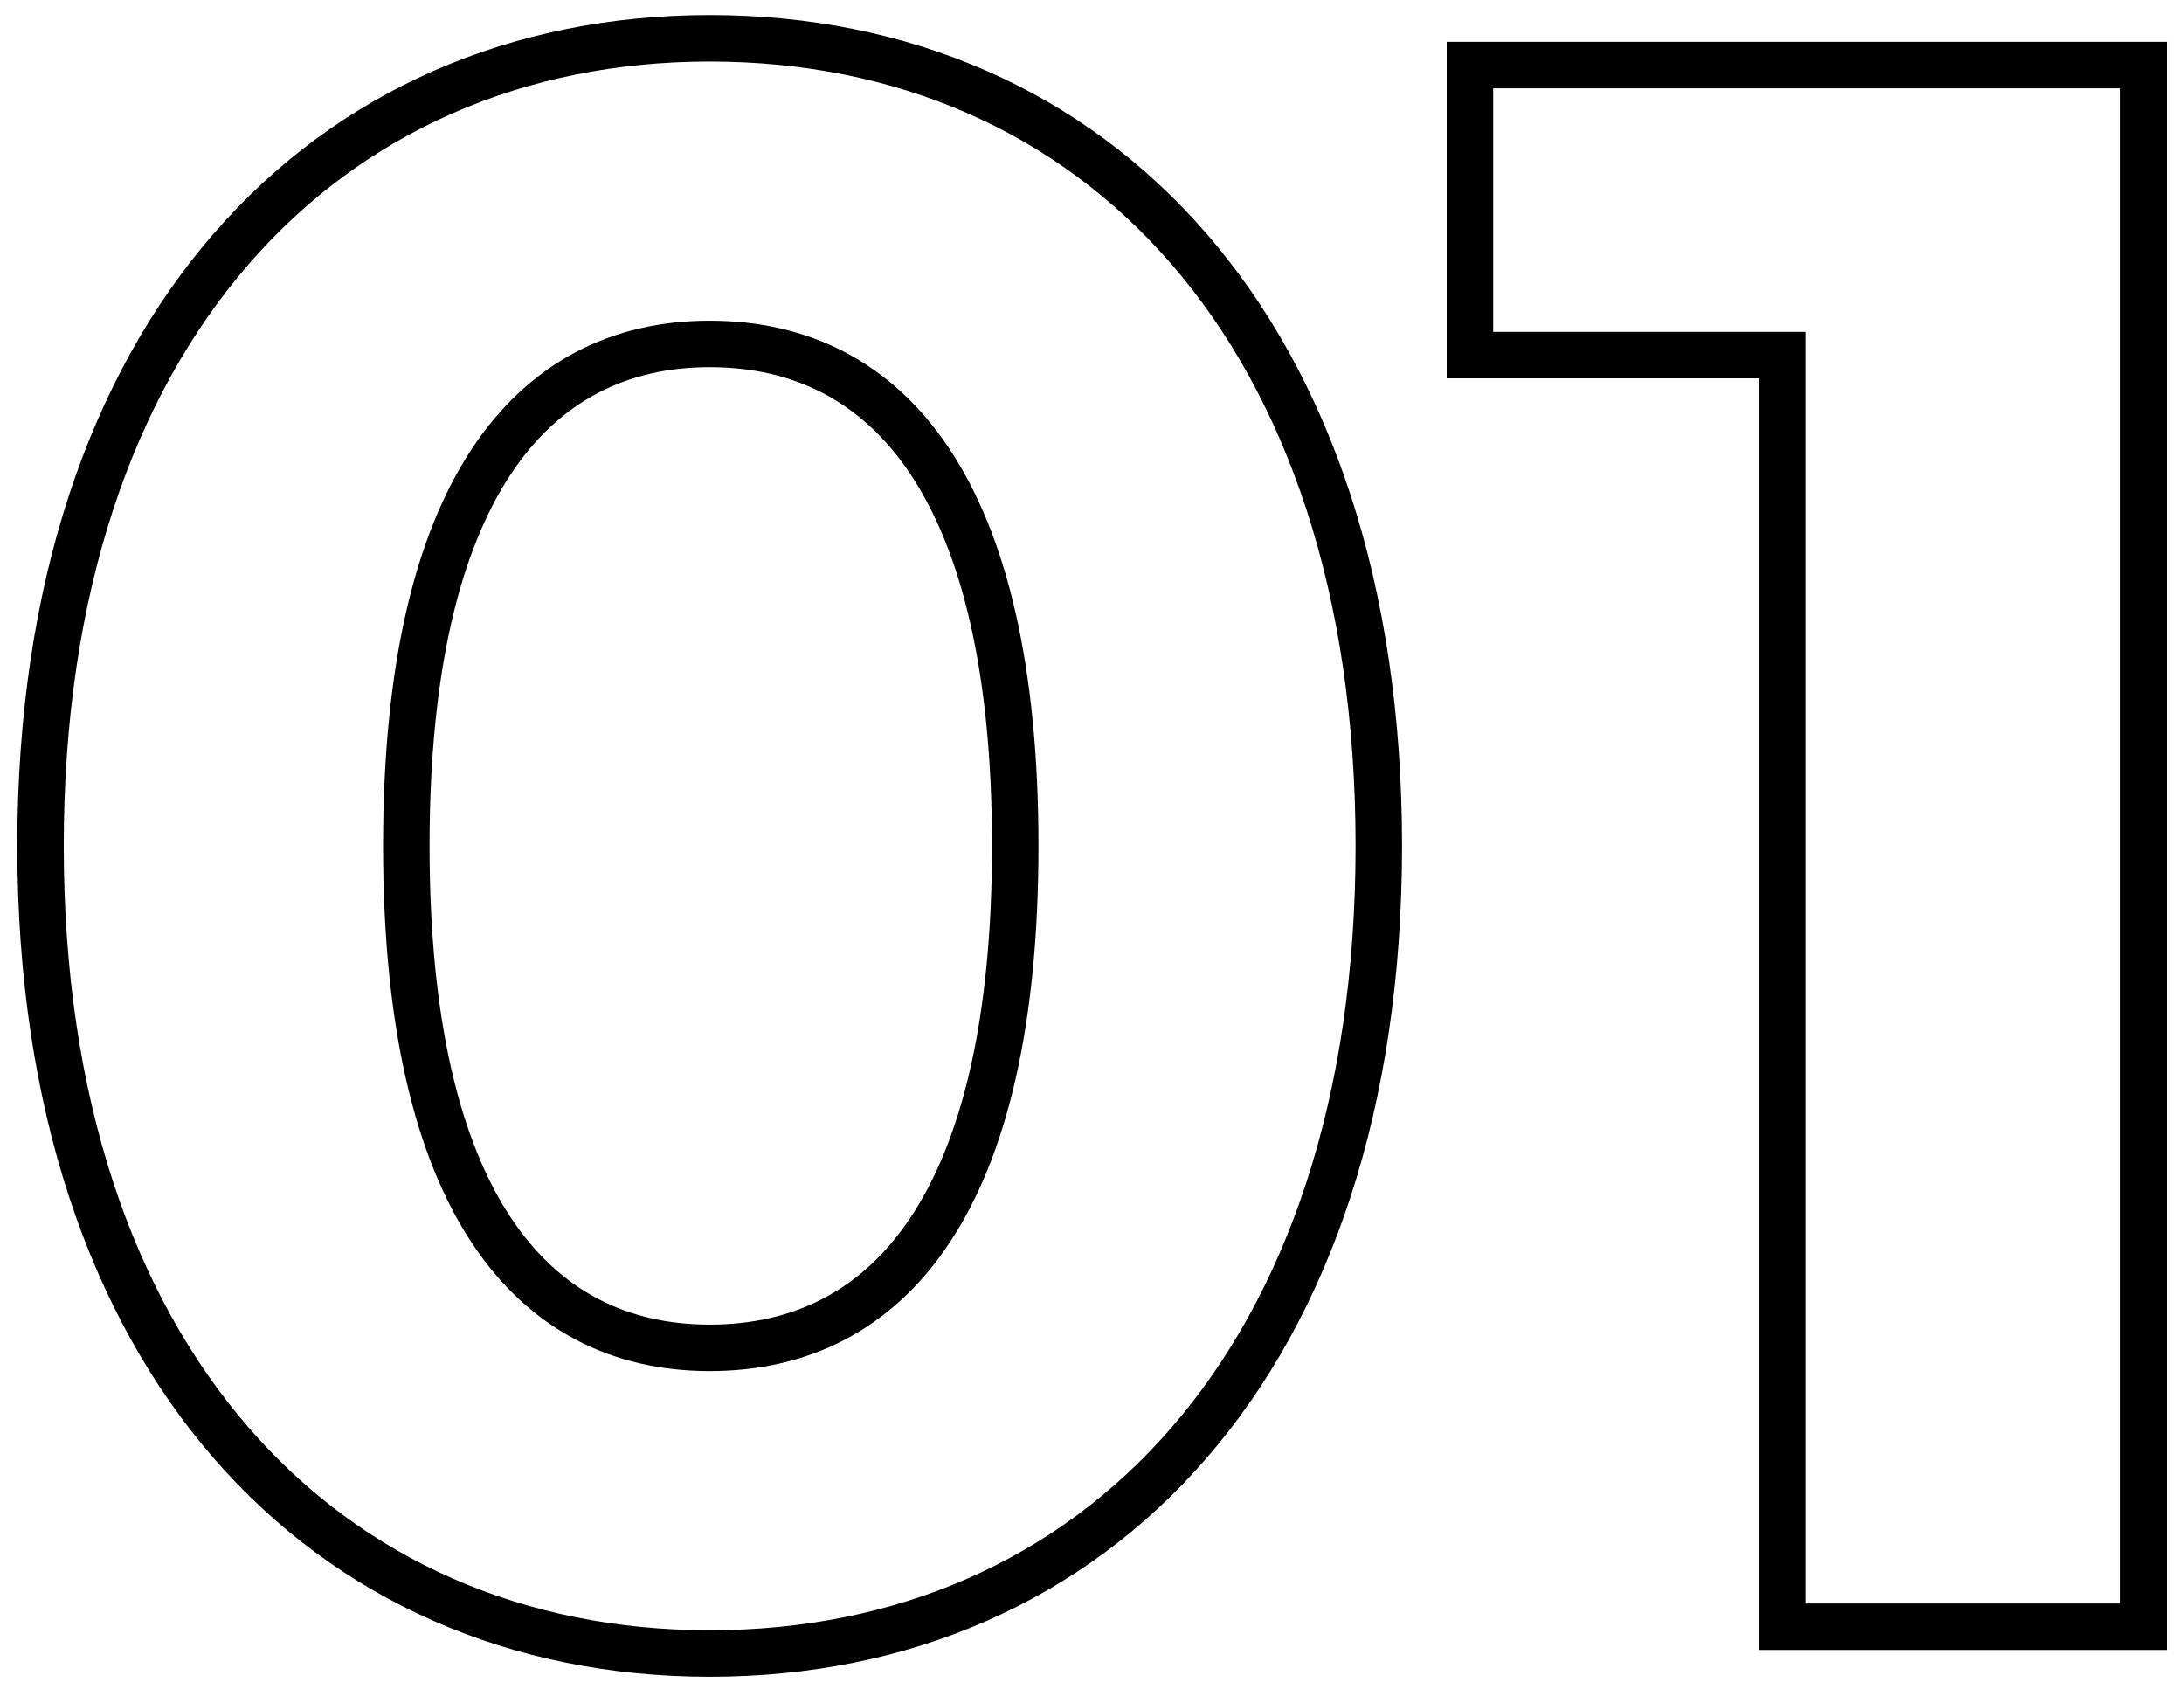 <svg width="94" height="73" viewBox="0 0 94 73" fill="none" xmlns="http://www.w3.org/2000/svg">
<mask id="path-1-outside-1_361_377" maskUnits="userSpaceOnUse" x="0" y="0" width="94" height="73" fill="black">
<rect fill="white" width="94" height="73"/>
<path d="M30.544 71.152C14.032 71.152 1.744 58.576 1.744 36.4C1.744 14.224 14.032 1.648 30.544 1.648C47.152 1.648 59.344 14.224 59.344 36.4C59.344 58.576 47.152 71.152 30.544 71.152ZM30.544 58C38.32 58 43.696 51.664 43.696 36.4C43.696 21.136 38.32 14.8 30.544 14.8C22.864 14.8 17.488 21.136 17.488 36.4C17.488 51.664 22.864 58 30.544 58ZM63.266 2.8H92.258V70H76.706V15.28H63.266V2.8Z"/>
</mask>
<path d="M30.544 71.152V70.152C22.557 70.152 15.64 67.118 10.707 61.436C5.765 55.743 2.744 47.308 2.744 36.4H1.744H0.744C0.744 47.668 3.867 56.609 9.197 62.748C14.536 68.898 22.019 72.152 30.544 72.152V71.152ZM1.744 36.4H2.744C2.744 25.492 5.765 17.057 10.707 11.364C15.64 5.682 22.557 2.648 30.544 2.648V1.648V0.648C22.019 0.648 14.536 3.902 9.197 10.052C3.867 16.191 0.744 25.132 0.744 36.4H1.744ZM30.544 1.648V2.648C38.581 2.648 45.496 5.683 50.416 11.363C55.346 17.055 58.344 25.49 58.344 36.4H59.344H60.344C60.344 25.134 57.246 16.193 51.928 10.053C46.6 3.901 39.115 0.648 30.544 0.648V1.648ZM59.344 36.4H58.344C58.344 47.31 55.346 55.745 50.416 61.437C45.496 67.117 38.581 70.152 30.544 70.152V71.152V72.152C39.115 72.152 46.6 68.899 51.928 62.747C57.246 56.607 60.344 47.666 60.344 36.4H59.344ZM30.544 58V59C34.749 59 38.358 57.263 40.869 53.477C43.341 49.751 44.696 44.123 44.696 36.4H43.696H42.696C42.696 43.941 41.363 49.114 39.203 52.371C37.082 55.569 34.115 57 30.544 57V58ZM43.696 36.4H44.696C44.696 28.677 43.341 23.049 40.869 19.323C38.358 15.537 34.749 13.8 30.544 13.8V14.8V15.8C34.115 15.8 37.082 17.231 39.203 20.429C41.363 23.686 42.696 28.859 42.696 36.4H43.696ZM30.544 14.8V13.8C26.383 13.8 22.799 15.54 20.301 19.325C17.843 23.05 16.488 28.677 16.488 36.4H17.488H18.488C18.488 28.859 19.821 23.686 21.971 20.427C24.081 17.228 27.025 15.8 30.544 15.8V14.8ZM17.488 36.4H16.488C16.488 44.123 17.843 49.749 20.301 53.475C22.799 57.26 26.383 59 30.544 59V58V57C27.025 57 24.081 55.572 21.971 52.373C19.821 49.114 18.488 43.941 18.488 36.4H17.488ZM63.266 2.8V1.8H62.266V2.8H63.266ZM92.258 2.8H93.258V1.8H92.258V2.8ZM92.258 70V71H93.258V70H92.258ZM76.706 70H75.706V71H76.706V70ZM76.706 15.28H77.706V14.28H76.706V15.28ZM63.266 15.28H62.266V16.28H63.266V15.28ZM63.266 2.8V3.8H92.258V2.8V1.8H63.266V2.8ZM92.258 2.8H91.258V70H92.258H93.258V2.8H92.258ZM92.258 70V69H76.706V70V71H92.258V70ZM76.706 70H77.706V15.28H76.706H75.706V70H76.706ZM76.706 15.28V14.28H63.266V15.28V16.28H76.706V15.28ZM63.266 15.28H64.266V2.8H63.266H62.266V15.28H63.266Z" fill="black" mask="url(#path-1-outside-1_361_377)"/>
</svg>
